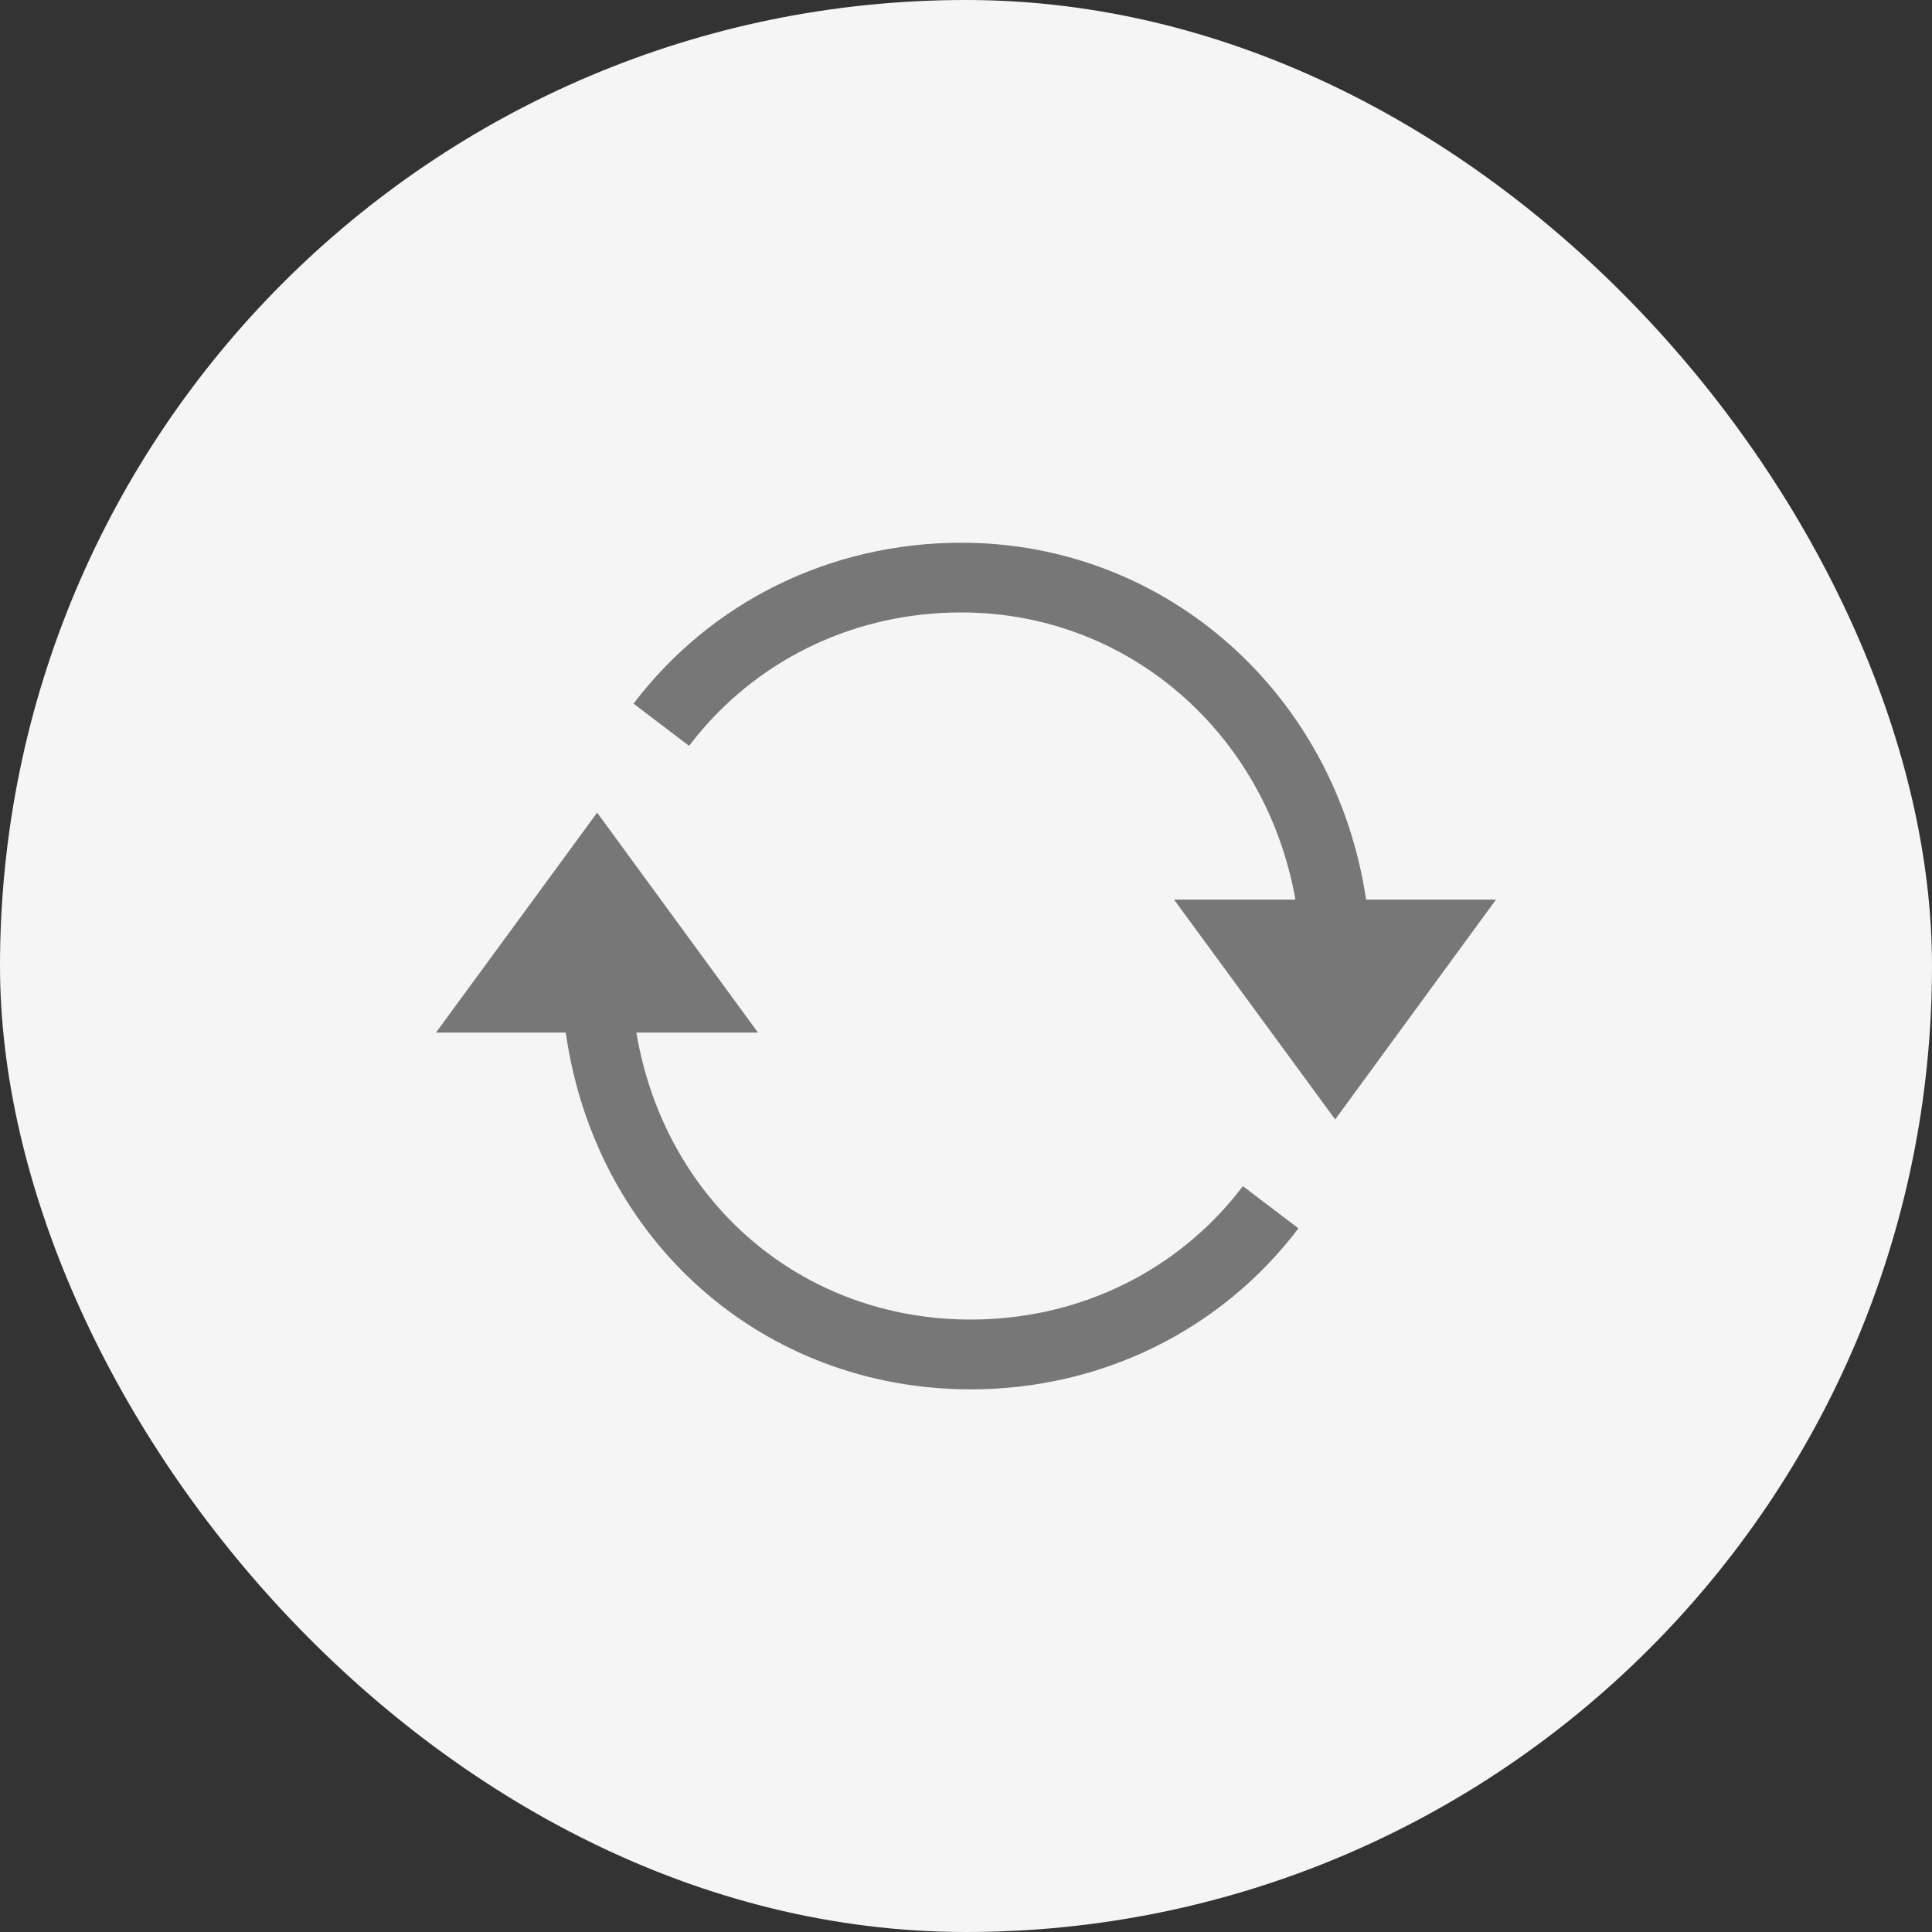 <svg width="24" height="24" viewBox="0 0 24 24" fill="none" xmlns="http://www.w3.org/2000/svg">
<rect x="0" y="0" width="24" height="24" fill="#333333" stroke="none"/>
<rect width="24" height="24" rx="12" fill="#F5F5F5"/>
<path fill-rule="evenodd" clip-rule="evenodd" d="M16.97 11.175C16.594 8.633 14.498 6.742 11.942 6.742C10.323 6.742 8.836 7.47 7.87 8.741L8.56 9.265L8.672 9.124C9.473 8.158 10.654 7.608 11.942 7.608C14.017 7.608 15.728 9.113 16.092 11.175H14.584L16.586 13.906L18.584 11.175H16.97ZM9.416 12.827H7.905C8.259 14.924 9.952 16.392 12.059 16.392C13.347 16.392 14.527 15.842 15.328 14.876L15.44 14.735L16.13 15.259C15.165 16.53 13.677 17.259 12.059 17.259C9.472 17.259 7.395 15.409 7.028 12.827H5.416L7.418 10.095L9.416 12.827Z" fill="#777777"/>
</svg>
